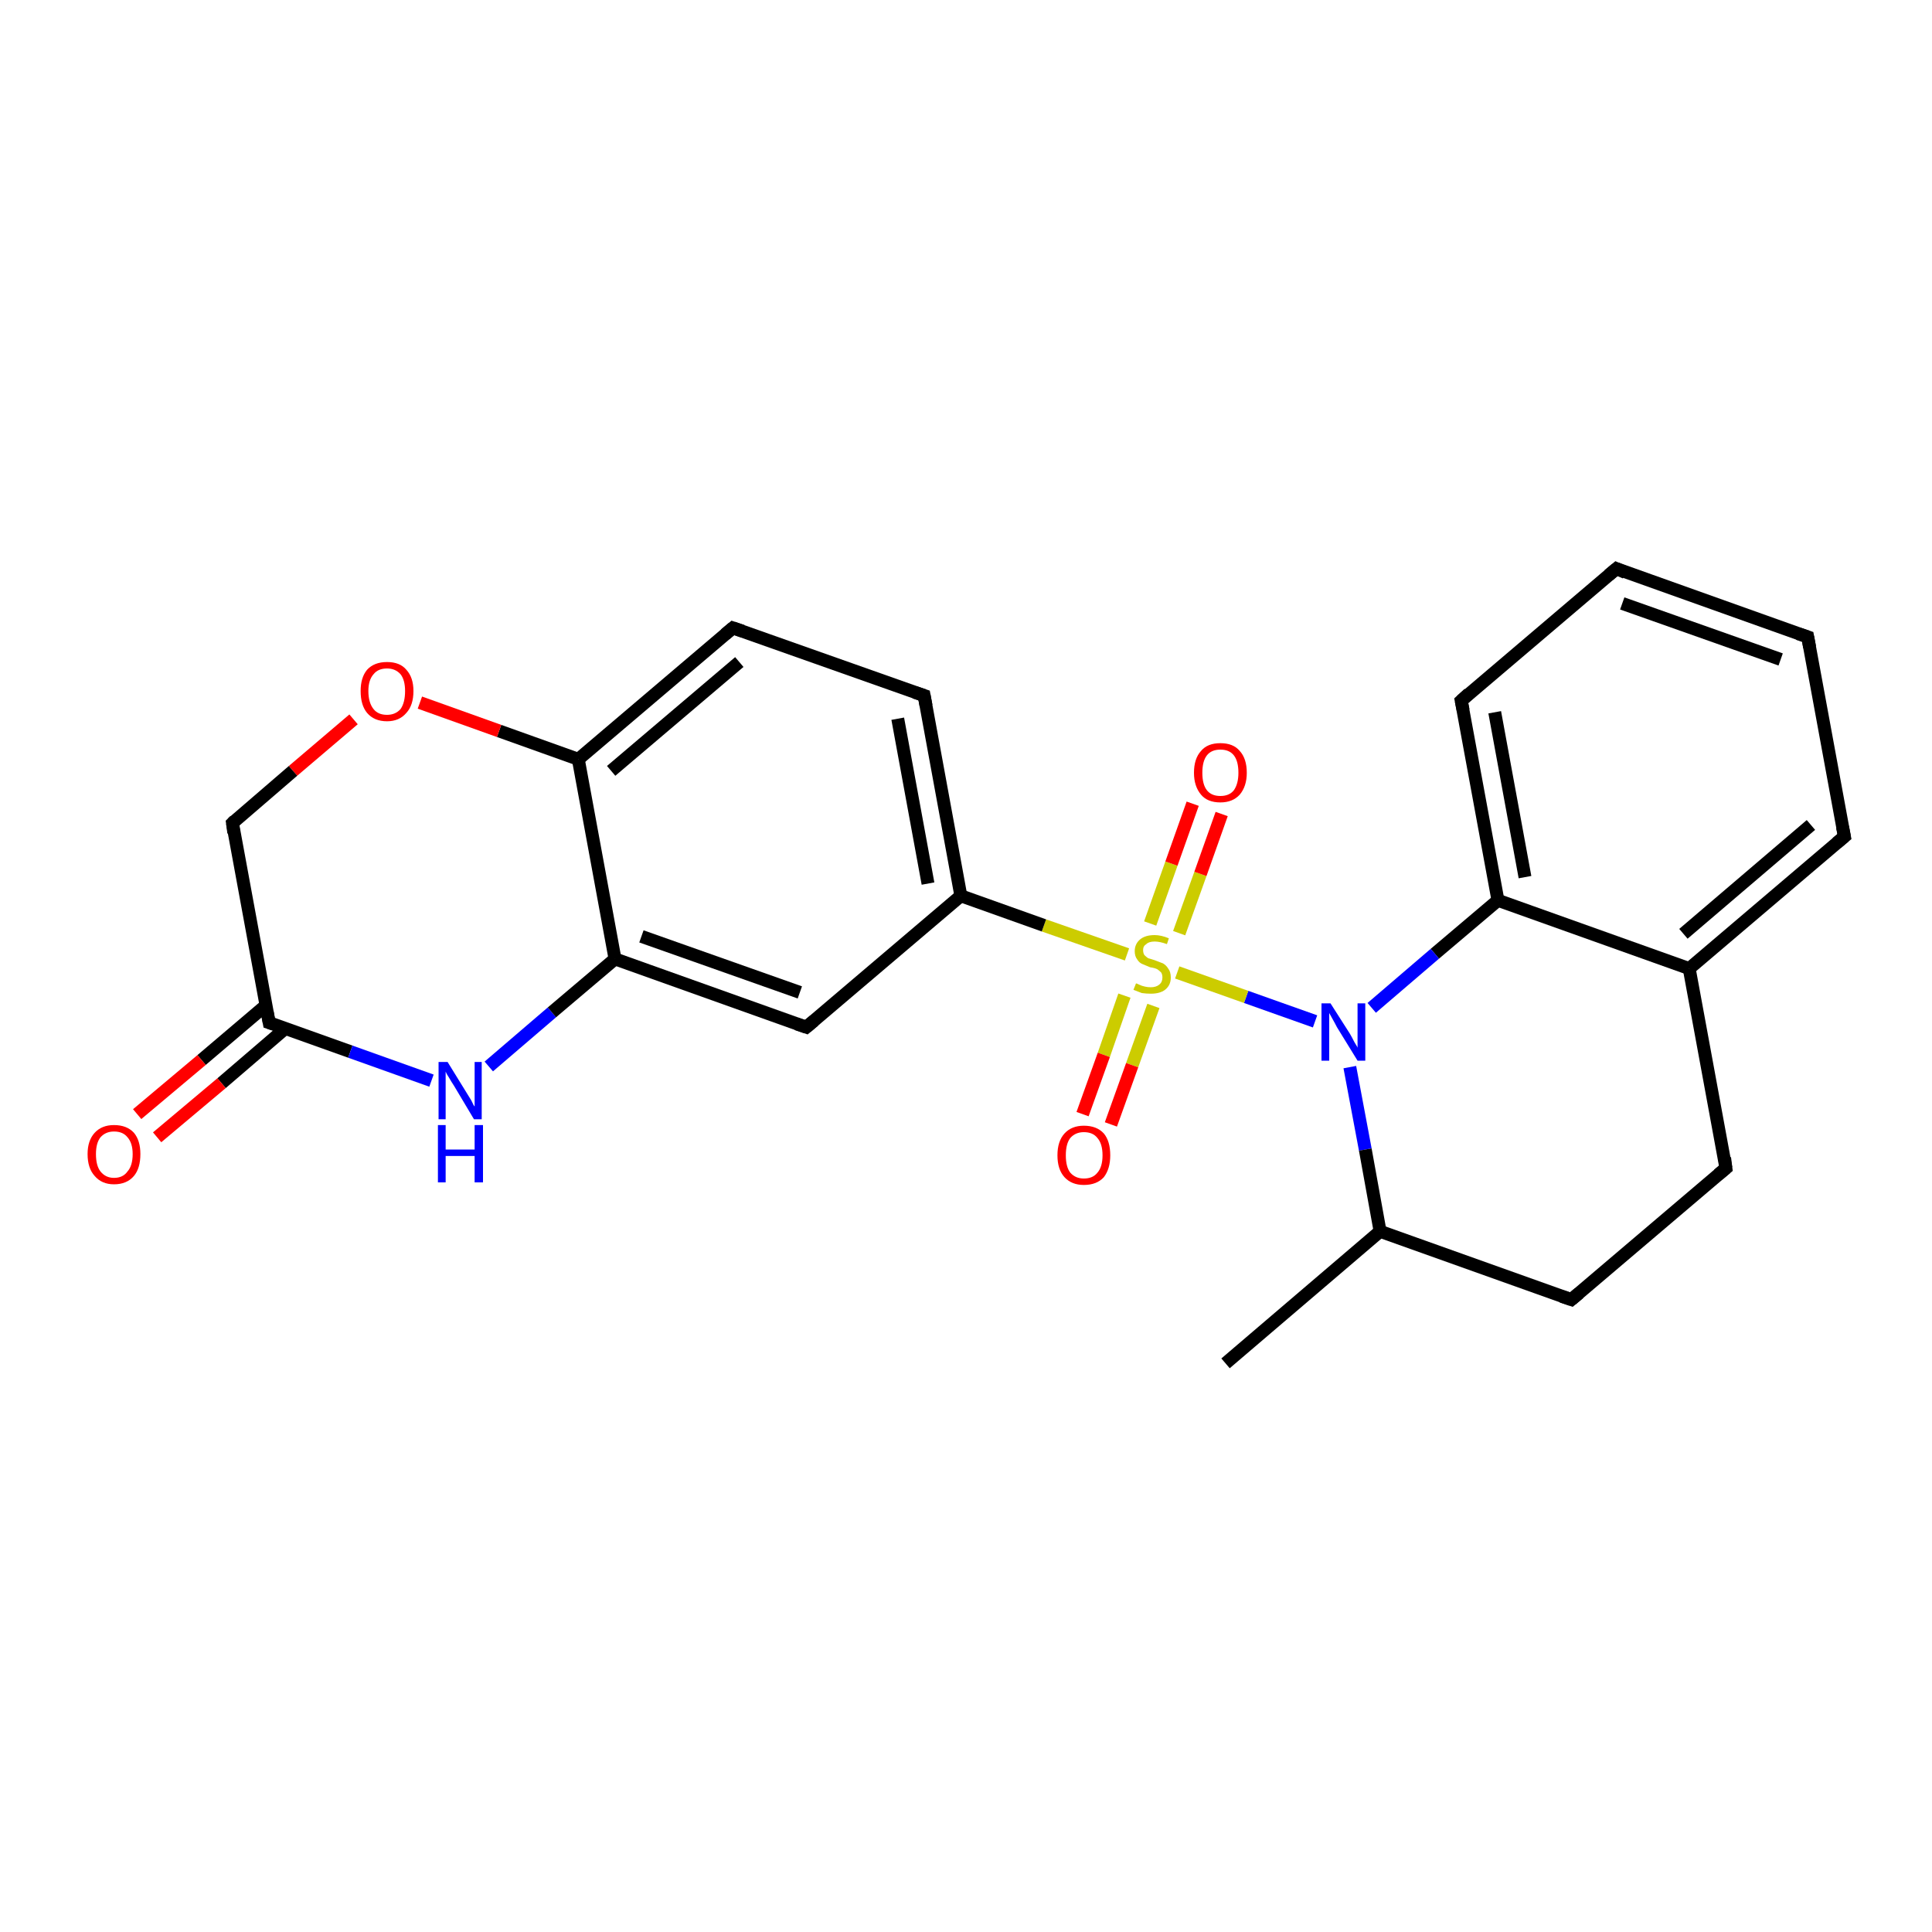 <?xml version='1.0' encoding='iso-8859-1'?>
<svg version='1.1' baseProfile='full'
              xmlns='http://www.w3.org/2000/svg'
                      xmlns:rdkit='http://www.rdkit.org/xml'
                      xmlns:xlink='http://www.w3.org/1999/xlink'
                  xml:space='preserve'
width='300px' height='300px' viewBox='0 0 300 300'>
<!-- END OF HEADER -->
<rect style='opacity:1.0;fill:#FFFFFF;stroke:none' width='300.0' height='300.0' x='0.0' y='0.0'> </rect>
<path class='bond-0 atom-0 atom-1' d='M 190.3,211.7 L 214.3,191.2' style='fill:none;fill-rule:evenodd;stroke:#000000;stroke-width:2.0px;stroke-linecap:butt;stroke-linejoin:miter;stroke-opacity:1' />
<path class='bond-1 atom-1 atom-2' d='M 214.3,191.2 L 244.0,201.8' style='fill:none;fill-rule:evenodd;stroke:#000000;stroke-width:2.0px;stroke-linecap:butt;stroke-linejoin:miter;stroke-opacity:1' />
<path class='bond-2 atom-2 atom-3' d='M 244.0,201.8 L 268.0,181.4' style='fill:none;fill-rule:evenodd;stroke:#000000;stroke-width:2.0px;stroke-linecap:butt;stroke-linejoin:miter;stroke-opacity:1' />
<path class='bond-3 atom-3 atom-4' d='M 268.0,181.4 L 262.3,150.4' style='fill:none;fill-rule:evenodd;stroke:#000000;stroke-width:2.0px;stroke-linecap:butt;stroke-linejoin:miter;stroke-opacity:1' />
<path class='bond-4 atom-4 atom-5' d='M 262.3,150.4 L 286.4,129.9' style='fill:none;fill-rule:evenodd;stroke:#000000;stroke-width:2.0px;stroke-linecap:butt;stroke-linejoin:miter;stroke-opacity:1' />
<path class='bond-4 atom-4 atom-5' d='M 261.4,145.0 L 281.2,128.1' style='fill:none;fill-rule:evenodd;stroke:#000000;stroke-width:2.0px;stroke-linecap:butt;stroke-linejoin:miter;stroke-opacity:1' />
<path class='bond-5 atom-5 atom-6' d='M 286.4,129.9 L 280.7,98.9' style='fill:none;fill-rule:evenodd;stroke:#000000;stroke-width:2.0px;stroke-linecap:butt;stroke-linejoin:miter;stroke-opacity:1' />
<path class='bond-6 atom-6 atom-7' d='M 280.7,98.9 L 251.0,88.3' style='fill:none;fill-rule:evenodd;stroke:#000000;stroke-width:2.0px;stroke-linecap:butt;stroke-linejoin:miter;stroke-opacity:1' />
<path class='bond-6 atom-6 atom-7' d='M 276.5,102.4 L 251.9,93.7' style='fill:none;fill-rule:evenodd;stroke:#000000;stroke-width:2.0px;stroke-linecap:butt;stroke-linejoin:miter;stroke-opacity:1' />
<path class='bond-7 atom-7 atom-8' d='M 251.0,88.3 L 226.9,108.8' style='fill:none;fill-rule:evenodd;stroke:#000000;stroke-width:2.0px;stroke-linecap:butt;stroke-linejoin:miter;stroke-opacity:1' />
<path class='bond-8 atom-8 atom-9' d='M 226.9,108.8 L 232.6,139.8' style='fill:none;fill-rule:evenodd;stroke:#000000;stroke-width:2.0px;stroke-linecap:butt;stroke-linejoin:miter;stroke-opacity:1' />
<path class='bond-8 atom-8 atom-9' d='M 232.1,110.6 L 236.8,136.2' style='fill:none;fill-rule:evenodd;stroke:#000000;stroke-width:2.0px;stroke-linecap:butt;stroke-linejoin:miter;stroke-opacity:1' />
<path class='bond-9 atom-9 atom-10' d='M 232.6,139.8 L 222.8,148.1' style='fill:none;fill-rule:evenodd;stroke:#000000;stroke-width:2.0px;stroke-linecap:butt;stroke-linejoin:miter;stroke-opacity:1' />
<path class='bond-9 atom-9 atom-10' d='M 222.8,148.1 L 213.0,156.5' style='fill:none;fill-rule:evenodd;stroke:#0000FF;stroke-width:2.0px;stroke-linecap:butt;stroke-linejoin:miter;stroke-opacity:1' />
<path class='bond-10 atom-10 atom-11' d='M 204.2,158.6 L 193.5,154.8' style='fill:none;fill-rule:evenodd;stroke:#0000FF;stroke-width:2.0px;stroke-linecap:butt;stroke-linejoin:miter;stroke-opacity:1' />
<path class='bond-10 atom-10 atom-11' d='M 193.5,154.8 L 182.8,151.0' style='fill:none;fill-rule:evenodd;stroke:#CCCC00;stroke-width:2.0px;stroke-linecap:butt;stroke-linejoin:miter;stroke-opacity:1' />
<path class='bond-11 atom-11 atom-12' d='M 174.6,154.6 L 171.4,163.8' style='fill:none;fill-rule:evenodd;stroke:#CCCC00;stroke-width:2.0px;stroke-linecap:butt;stroke-linejoin:miter;stroke-opacity:1' />
<path class='bond-11 atom-11 atom-12' d='M 171.4,163.8 L 168.1,173.0' style='fill:none;fill-rule:evenodd;stroke:#FF0000;stroke-width:2.0px;stroke-linecap:butt;stroke-linejoin:miter;stroke-opacity:1' />
<path class='bond-11 atom-11 atom-12' d='M 179.1,156.2 L 175.8,165.4' style='fill:none;fill-rule:evenodd;stroke:#CCCC00;stroke-width:2.0px;stroke-linecap:butt;stroke-linejoin:miter;stroke-opacity:1' />
<path class='bond-11 atom-11 atom-12' d='M 175.8,165.4 L 172.5,174.6' style='fill:none;fill-rule:evenodd;stroke:#FF0000;stroke-width:2.0px;stroke-linecap:butt;stroke-linejoin:miter;stroke-opacity:1' />
<path class='bond-12 atom-11 atom-13' d='M 183.1,144.9 L 186.4,135.7' style='fill:none;fill-rule:evenodd;stroke:#CCCC00;stroke-width:2.0px;stroke-linecap:butt;stroke-linejoin:miter;stroke-opacity:1' />
<path class='bond-12 atom-11 atom-13' d='M 186.4,135.7 L 189.7,126.4' style='fill:none;fill-rule:evenodd;stroke:#FF0000;stroke-width:2.0px;stroke-linecap:butt;stroke-linejoin:miter;stroke-opacity:1' />
<path class='bond-12 atom-11 atom-13' d='M 178.6,143.4 L 181.9,134.1' style='fill:none;fill-rule:evenodd;stroke:#CCCC00;stroke-width:2.0px;stroke-linecap:butt;stroke-linejoin:miter;stroke-opacity:1' />
<path class='bond-12 atom-11 atom-13' d='M 181.9,134.1 L 185.2,124.8' style='fill:none;fill-rule:evenodd;stroke:#FF0000;stroke-width:2.0px;stroke-linecap:butt;stroke-linejoin:miter;stroke-opacity:1' />
<path class='bond-13 atom-11 atom-14' d='M 175.0,148.2 L 162.1,143.7' style='fill:none;fill-rule:evenodd;stroke:#CCCC00;stroke-width:2.0px;stroke-linecap:butt;stroke-linejoin:miter;stroke-opacity:1' />
<path class='bond-13 atom-11 atom-14' d='M 162.1,143.7 L 149.2,139.1' style='fill:none;fill-rule:evenodd;stroke:#000000;stroke-width:2.0px;stroke-linecap:butt;stroke-linejoin:miter;stroke-opacity:1' />
<path class='bond-14 atom-14 atom-15' d='M 149.2,139.1 L 143.5,108.0' style='fill:none;fill-rule:evenodd;stroke:#000000;stroke-width:2.0px;stroke-linecap:butt;stroke-linejoin:miter;stroke-opacity:1' />
<path class='bond-14 atom-14 atom-15' d='M 144.1,137.2 L 139.4,111.6' style='fill:none;fill-rule:evenodd;stroke:#000000;stroke-width:2.0px;stroke-linecap:butt;stroke-linejoin:miter;stroke-opacity:1' />
<path class='bond-15 atom-15 atom-16' d='M 143.5,108.0 L 113.8,97.5' style='fill:none;fill-rule:evenodd;stroke:#000000;stroke-width:2.0px;stroke-linecap:butt;stroke-linejoin:miter;stroke-opacity:1' />
<path class='bond-16 atom-16 atom-17' d='M 113.8,97.5 L 89.8,117.9' style='fill:none;fill-rule:evenodd;stroke:#000000;stroke-width:2.0px;stroke-linecap:butt;stroke-linejoin:miter;stroke-opacity:1' />
<path class='bond-16 atom-16 atom-17' d='M 114.8,102.8 L 94.9,119.7' style='fill:none;fill-rule:evenodd;stroke:#000000;stroke-width:2.0px;stroke-linecap:butt;stroke-linejoin:miter;stroke-opacity:1' />
<path class='bond-17 atom-17 atom-18' d='M 89.8,117.9 L 77.5,113.5' style='fill:none;fill-rule:evenodd;stroke:#000000;stroke-width:2.0px;stroke-linecap:butt;stroke-linejoin:miter;stroke-opacity:1' />
<path class='bond-17 atom-17 atom-18' d='M 77.5,113.5 L 65.2,109.1' style='fill:none;fill-rule:evenodd;stroke:#FF0000;stroke-width:2.0px;stroke-linecap:butt;stroke-linejoin:miter;stroke-opacity:1' />
<path class='bond-18 atom-18 atom-19' d='M 54.9,111.7 L 45.5,119.7' style='fill:none;fill-rule:evenodd;stroke:#FF0000;stroke-width:2.0px;stroke-linecap:butt;stroke-linejoin:miter;stroke-opacity:1' />
<path class='bond-18 atom-18 atom-19' d='M 45.5,119.7 L 36.1,127.8' style='fill:none;fill-rule:evenodd;stroke:#000000;stroke-width:2.0px;stroke-linecap:butt;stroke-linejoin:miter;stroke-opacity:1' />
<path class='bond-19 atom-19 atom-20' d='M 36.1,127.8 L 41.8,158.8' style='fill:none;fill-rule:evenodd;stroke:#000000;stroke-width:2.0px;stroke-linecap:butt;stroke-linejoin:miter;stroke-opacity:1' />
<path class='bond-20 atom-20 atom-21' d='M 41.3,156.1 L 31.3,164.6' style='fill:none;fill-rule:evenodd;stroke:#000000;stroke-width:2.0px;stroke-linecap:butt;stroke-linejoin:miter;stroke-opacity:1' />
<path class='bond-20 atom-20 atom-21' d='M 31.3,164.6 L 21.3,173.0' style='fill:none;fill-rule:evenodd;stroke:#FF0000;stroke-width:2.0px;stroke-linecap:butt;stroke-linejoin:miter;stroke-opacity:1' />
<path class='bond-20 atom-20 atom-21' d='M 44.3,159.7 L 34.4,168.2' style='fill:none;fill-rule:evenodd;stroke:#000000;stroke-width:2.0px;stroke-linecap:butt;stroke-linejoin:miter;stroke-opacity:1' />
<path class='bond-20 atom-20 atom-21' d='M 34.4,168.2 L 24.4,176.6' style='fill:none;fill-rule:evenodd;stroke:#FF0000;stroke-width:2.0px;stroke-linecap:butt;stroke-linejoin:miter;stroke-opacity:1' />
<path class='bond-21 atom-20 atom-22' d='M 41.8,158.8 L 54.4,163.3' style='fill:none;fill-rule:evenodd;stroke:#000000;stroke-width:2.0px;stroke-linecap:butt;stroke-linejoin:miter;stroke-opacity:1' />
<path class='bond-21 atom-20 atom-22' d='M 54.4,163.3 L 67.0,167.8' style='fill:none;fill-rule:evenodd;stroke:#0000FF;stroke-width:2.0px;stroke-linecap:butt;stroke-linejoin:miter;stroke-opacity:1' />
<path class='bond-22 atom-22 atom-23' d='M 75.9,165.6 L 85.7,157.2' style='fill:none;fill-rule:evenodd;stroke:#0000FF;stroke-width:2.0px;stroke-linecap:butt;stroke-linejoin:miter;stroke-opacity:1' />
<path class='bond-22 atom-22 atom-23' d='M 85.7,157.2 L 95.5,148.9' style='fill:none;fill-rule:evenodd;stroke:#000000;stroke-width:2.0px;stroke-linecap:butt;stroke-linejoin:miter;stroke-opacity:1' />
<path class='bond-23 atom-23 atom-24' d='M 95.5,148.9 L 125.2,159.5' style='fill:none;fill-rule:evenodd;stroke:#000000;stroke-width:2.0px;stroke-linecap:butt;stroke-linejoin:miter;stroke-opacity:1' />
<path class='bond-23 atom-23 atom-24' d='M 99.6,145.4 L 124.2,154.1' style='fill:none;fill-rule:evenodd;stroke:#000000;stroke-width:2.0px;stroke-linecap:butt;stroke-linejoin:miter;stroke-opacity:1' />
<path class='bond-24 atom-10 atom-1' d='M 209.6,165.7 L 212.0,178.5' style='fill:none;fill-rule:evenodd;stroke:#0000FF;stroke-width:2.0px;stroke-linecap:butt;stroke-linejoin:miter;stroke-opacity:1' />
<path class='bond-24 atom-10 atom-1' d='M 212.0,178.5 L 214.3,191.2' style='fill:none;fill-rule:evenodd;stroke:#000000;stroke-width:2.0px;stroke-linecap:butt;stroke-linejoin:miter;stroke-opacity:1' />
<path class='bond-25 atom-24 atom-14' d='M 125.2,159.5 L 149.2,139.1' style='fill:none;fill-rule:evenodd;stroke:#000000;stroke-width:2.0px;stroke-linecap:butt;stroke-linejoin:miter;stroke-opacity:1' />
<path class='bond-26 atom-9 atom-4' d='M 232.6,139.8 L 262.3,150.4' style='fill:none;fill-rule:evenodd;stroke:#000000;stroke-width:2.0px;stroke-linecap:butt;stroke-linejoin:miter;stroke-opacity:1' />
<path class='bond-27 atom-23 atom-17' d='M 95.5,148.9 L 89.8,117.9' style='fill:none;fill-rule:evenodd;stroke:#000000;stroke-width:2.0px;stroke-linecap:butt;stroke-linejoin:miter;stroke-opacity:1' />
<path d='M 242.5,201.3 L 244.0,201.8 L 245.2,200.8' style='fill:none;stroke:#000000;stroke-width:2.0px;stroke-linecap:butt;stroke-linejoin:miter;stroke-opacity:1;' />
<path d='M 266.8,182.4 L 268.0,181.4 L 267.8,179.8' style='fill:none;stroke:#000000;stroke-width:2.0px;stroke-linecap:butt;stroke-linejoin:miter;stroke-opacity:1;' />
<path d='M 285.2,130.9 L 286.4,129.9 L 286.1,128.4' style='fill:none;stroke:#000000;stroke-width:2.0px;stroke-linecap:butt;stroke-linejoin:miter;stroke-opacity:1;' />
<path d='M 281.0,100.5 L 280.7,98.9 L 279.2,98.4' style='fill:none;stroke:#000000;stroke-width:2.0px;stroke-linecap:butt;stroke-linejoin:miter;stroke-opacity:1;' />
<path d='M 252.4,88.9 L 251.0,88.3 L 249.8,89.3' style='fill:none;stroke:#000000;stroke-width:2.0px;stroke-linecap:butt;stroke-linejoin:miter;stroke-opacity:1;' />
<path d='M 228.1,107.7 L 226.9,108.8 L 227.2,110.3' style='fill:none;stroke:#000000;stroke-width:2.0px;stroke-linecap:butt;stroke-linejoin:miter;stroke-opacity:1;' />
<path d='M 143.8,109.6 L 143.5,108.0 L 142.0,107.5' style='fill:none;stroke:#000000;stroke-width:2.0px;stroke-linecap:butt;stroke-linejoin:miter;stroke-opacity:1;' />
<path d='M 115.3,98.0 L 113.8,97.5 L 112.6,98.5' style='fill:none;stroke:#000000;stroke-width:2.0px;stroke-linecap:butt;stroke-linejoin:miter;stroke-opacity:1;' />
<path d='M 36.5,127.4 L 36.1,127.8 L 36.3,129.3' style='fill:none;stroke:#000000;stroke-width:2.0px;stroke-linecap:butt;stroke-linejoin:miter;stroke-opacity:1;' />
<path d='M 41.5,157.2 L 41.8,158.8 L 42.4,159.0' style='fill:none;stroke:#000000;stroke-width:2.0px;stroke-linecap:butt;stroke-linejoin:miter;stroke-opacity:1;' />
<path d='M 123.7,159.0 L 125.2,159.5 L 126.4,158.5' style='fill:none;stroke:#000000;stroke-width:2.0px;stroke-linecap:butt;stroke-linejoin:miter;stroke-opacity:1;' />
<path class='atom-10' d='M 206.6 155.8
L 209.6 160.5
Q 209.9 161.0, 210.3 161.8
Q 210.8 162.6, 210.8 162.7
L 210.8 155.8
L 212.0 155.8
L 212.0 164.7
L 210.8 164.7
L 207.6 159.5
Q 207.3 158.9, 206.9 158.2
Q 206.5 157.5, 206.4 157.3
L 206.4 164.7
L 205.2 164.7
L 205.2 155.8
L 206.6 155.8
' fill='#0000FF'/>
<path class='atom-11' d='M 176.4 152.7
Q 176.5 152.7, 176.9 152.9
Q 177.3 153.1, 177.8 153.2
Q 178.2 153.3, 178.7 153.3
Q 179.5 153.3, 180.0 152.9
Q 180.5 152.5, 180.5 151.8
Q 180.5 151.3, 180.3 151.0
Q 180.0 150.7, 179.7 150.5
Q 179.3 150.3, 178.6 150.2
Q 177.9 149.9, 177.4 149.7
Q 176.9 149.5, 176.6 149.0
Q 176.2 148.5, 176.2 147.7
Q 176.2 146.6, 177.0 145.9
Q 177.8 145.2, 179.3 145.2
Q 180.3 145.2, 181.5 145.7
L 181.2 146.6
Q 180.1 146.2, 179.3 146.2
Q 178.4 146.2, 178.0 146.6
Q 177.5 146.9, 177.5 147.5
Q 177.5 148.0, 177.7 148.3
Q 178.0 148.6, 178.3 148.8
Q 178.7 148.9, 179.3 149.1
Q 180.1 149.4, 180.6 149.6
Q 181.1 149.9, 181.4 150.4
Q 181.8 150.9, 181.8 151.8
Q 181.8 153.0, 180.9 153.7
Q 180.1 154.3, 178.7 154.3
Q 178.0 154.3, 177.3 154.2
Q 176.8 154.0, 176.0 153.7
L 176.4 152.7
' fill='#CCCC00'/>
<path class='atom-12' d='M 164.2 179.4
Q 164.2 177.2, 165.3 176.0
Q 166.4 174.8, 168.3 174.8
Q 170.3 174.8, 171.4 176.0
Q 172.4 177.2, 172.4 179.4
Q 172.4 181.5, 171.4 182.8
Q 170.3 184.0, 168.3 184.0
Q 166.4 184.0, 165.3 182.8
Q 164.2 181.6, 164.2 179.4
M 168.3 183.0
Q 169.7 183.0, 170.4 182.1
Q 171.2 181.2, 171.2 179.4
Q 171.2 177.6, 170.4 176.7
Q 169.7 175.8, 168.3 175.8
Q 167.0 175.8, 166.2 176.7
Q 165.5 177.6, 165.5 179.4
Q 165.5 181.2, 166.2 182.1
Q 167.0 183.0, 168.3 183.0
' fill='#FF0000'/>
<path class='atom-13' d='M 185.4 120.0
Q 185.4 117.8, 186.5 116.6
Q 187.5 115.4, 189.5 115.4
Q 191.5 115.4, 192.5 116.6
Q 193.6 117.8, 193.6 120.0
Q 193.6 122.1, 192.5 123.4
Q 191.4 124.6, 189.5 124.6
Q 187.5 124.6, 186.5 123.4
Q 185.4 122.1, 185.4 120.0
M 189.5 123.6
Q 190.9 123.6, 191.6 122.7
Q 192.3 121.7, 192.3 120.0
Q 192.3 118.2, 191.6 117.3
Q 190.9 116.4, 189.5 116.4
Q 188.1 116.4, 187.4 117.3
Q 186.7 118.2, 186.7 120.0
Q 186.7 121.8, 187.4 122.7
Q 188.1 123.6, 189.5 123.6
' fill='#FF0000'/>
<path class='atom-18' d='M 56.0 107.3
Q 56.0 105.2, 57.0 104.0
Q 58.1 102.8, 60.1 102.8
Q 62.1 102.8, 63.1 104.0
Q 64.2 105.2, 64.2 107.3
Q 64.2 109.5, 63.1 110.7
Q 62.0 112.0, 60.1 112.0
Q 58.1 112.0, 57.0 110.7
Q 56.0 109.5, 56.0 107.3
M 60.1 111.0
Q 61.4 111.0, 62.2 110.1
Q 62.9 109.1, 62.9 107.3
Q 62.9 105.6, 62.2 104.7
Q 61.4 103.8, 60.1 103.8
Q 58.7 103.8, 58.0 104.7
Q 57.2 105.6, 57.2 107.3
Q 57.2 109.1, 58.0 110.1
Q 58.7 111.0, 60.1 111.0
' fill='#FF0000'/>
<path class='atom-21' d='M 13.6 179.2
Q 13.6 177.1, 14.7 175.9
Q 15.8 174.7, 17.7 174.7
Q 19.7 174.7, 20.8 175.9
Q 21.8 177.1, 21.8 179.2
Q 21.8 181.4, 20.8 182.6
Q 19.7 183.9, 17.7 183.9
Q 15.8 183.9, 14.7 182.6
Q 13.6 181.4, 13.6 179.2
M 17.7 182.9
Q 19.1 182.9, 19.8 181.9
Q 20.6 181.0, 20.6 179.2
Q 20.6 177.5, 19.8 176.6
Q 19.1 175.7, 17.7 175.7
Q 16.4 175.7, 15.6 176.6
Q 14.9 177.5, 14.9 179.2
Q 14.9 181.0, 15.6 181.9
Q 16.4 182.9, 17.7 182.9
' fill='#FF0000'/>
<path class='atom-22' d='M 69.5 164.9
L 72.4 169.6
Q 72.7 170.1, 73.2 170.9
Q 73.6 171.8, 73.7 171.8
L 73.7 164.9
L 74.8 164.9
L 74.8 173.8
L 73.6 173.8
L 70.5 168.6
Q 70.1 168.0, 69.7 167.3
Q 69.3 166.7, 69.2 166.4
L 69.2 173.8
L 68.1 173.8
L 68.1 164.9
L 69.5 164.9
' fill='#0000FF'/>
<path class='atom-22' d='M 68.0 174.7
L 69.2 174.7
L 69.2 178.5
L 73.7 178.5
L 73.7 174.7
L 75.0 174.7
L 75.0 183.6
L 73.7 183.6
L 73.7 179.5
L 69.2 179.5
L 69.2 183.6
L 68.0 183.6
L 68.0 174.7
' fill='#0000FF'/>
</svg>
